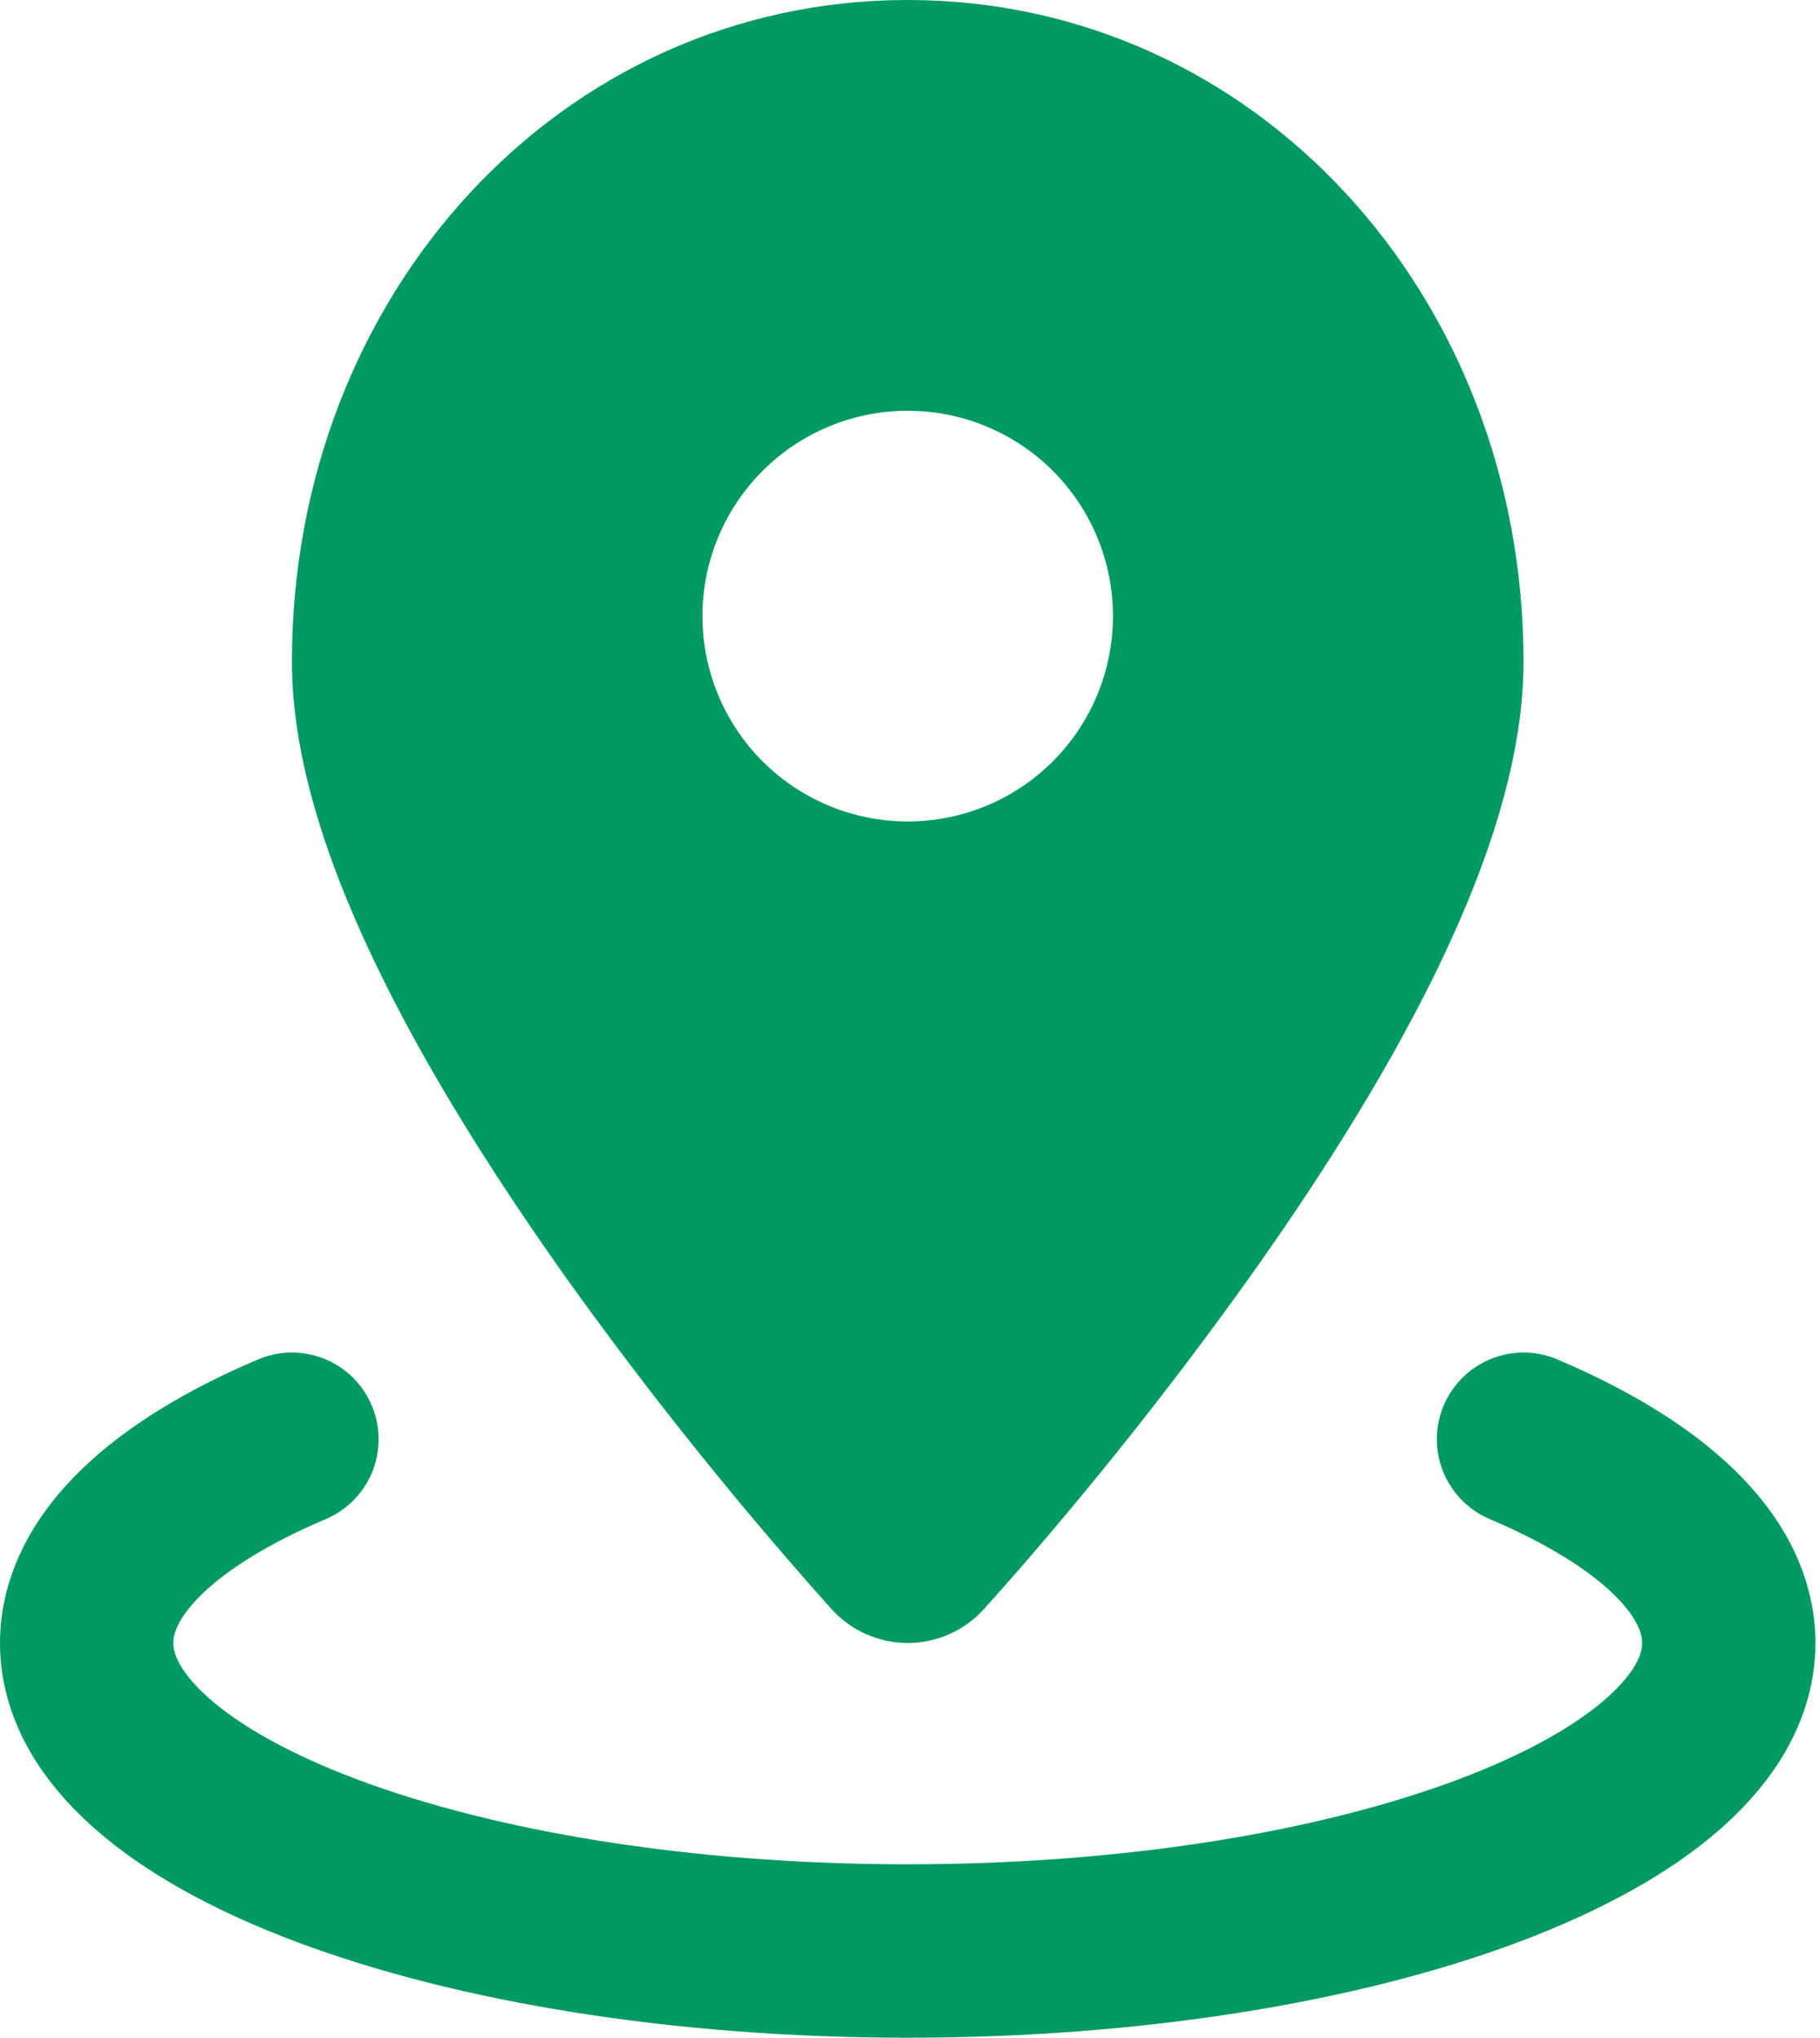 <?xml version="1.0" encoding="UTF-8"?> <svg xmlns="http://www.w3.org/2000/svg" width="42" height="47" viewBox="0 0 42 47" fill="none"><path d="M35.158 33.196C38.107 34.449 39.895 36.092 39.895 37.895C39.895 41.819 31.411 45 20.947 45C10.484 45 2 41.819 2 37.895C2 36.095 3.788 34.446 6.737 33.196" stroke="#009A62" stroke-width="4" stroke-linecap="round" stroke-linejoin="round"></path><path fill-rule="evenodd" clip-rule="evenodd" d="M19.199 37.125L20.947 35.526L19.199 37.125ZM22.695 37.125L22.707 37.113L22.735 37.08L22.842 36.962L23.235 36.521C25.203 34.28 27.059 31.942 28.796 29.518C30.317 27.386 31.875 24.97 33.062 22.571C34.222 20.226 35.158 17.647 35.158 15.262C35.158 6.8 28.957 0 20.947 0C12.937 0 6.737 6.797 6.737 15.262C6.737 17.647 7.672 20.226 8.833 22.571C10.019 24.97 11.58 27.386 13.096 29.518C14.949 32.102 16.938 34.587 19.053 36.962L19.159 37.08L19.188 37.113L19.199 37.125C19.421 37.368 19.691 37.562 19.992 37.694C20.293 37.827 20.619 37.895 20.947 37.895C21.276 37.895 21.601 37.827 21.902 37.694C22.203 37.562 22.473 37.368 22.695 37.125ZM20.947 35.526L22.695 37.123L20.947 35.526ZM20.947 9.474C19.691 9.474 18.486 9.973 17.598 10.861C16.71 11.749 16.21 12.954 16.21 14.21C16.21 15.467 16.71 16.672 17.598 17.56C18.486 18.448 19.691 18.947 20.947 18.947C22.204 18.947 23.409 18.448 24.297 17.56C25.185 16.672 25.684 15.467 25.684 14.21C25.684 12.954 25.185 11.749 24.297 10.861C23.409 9.973 22.204 9.474 20.947 9.474Z" fill="#009A62"></path></svg> 